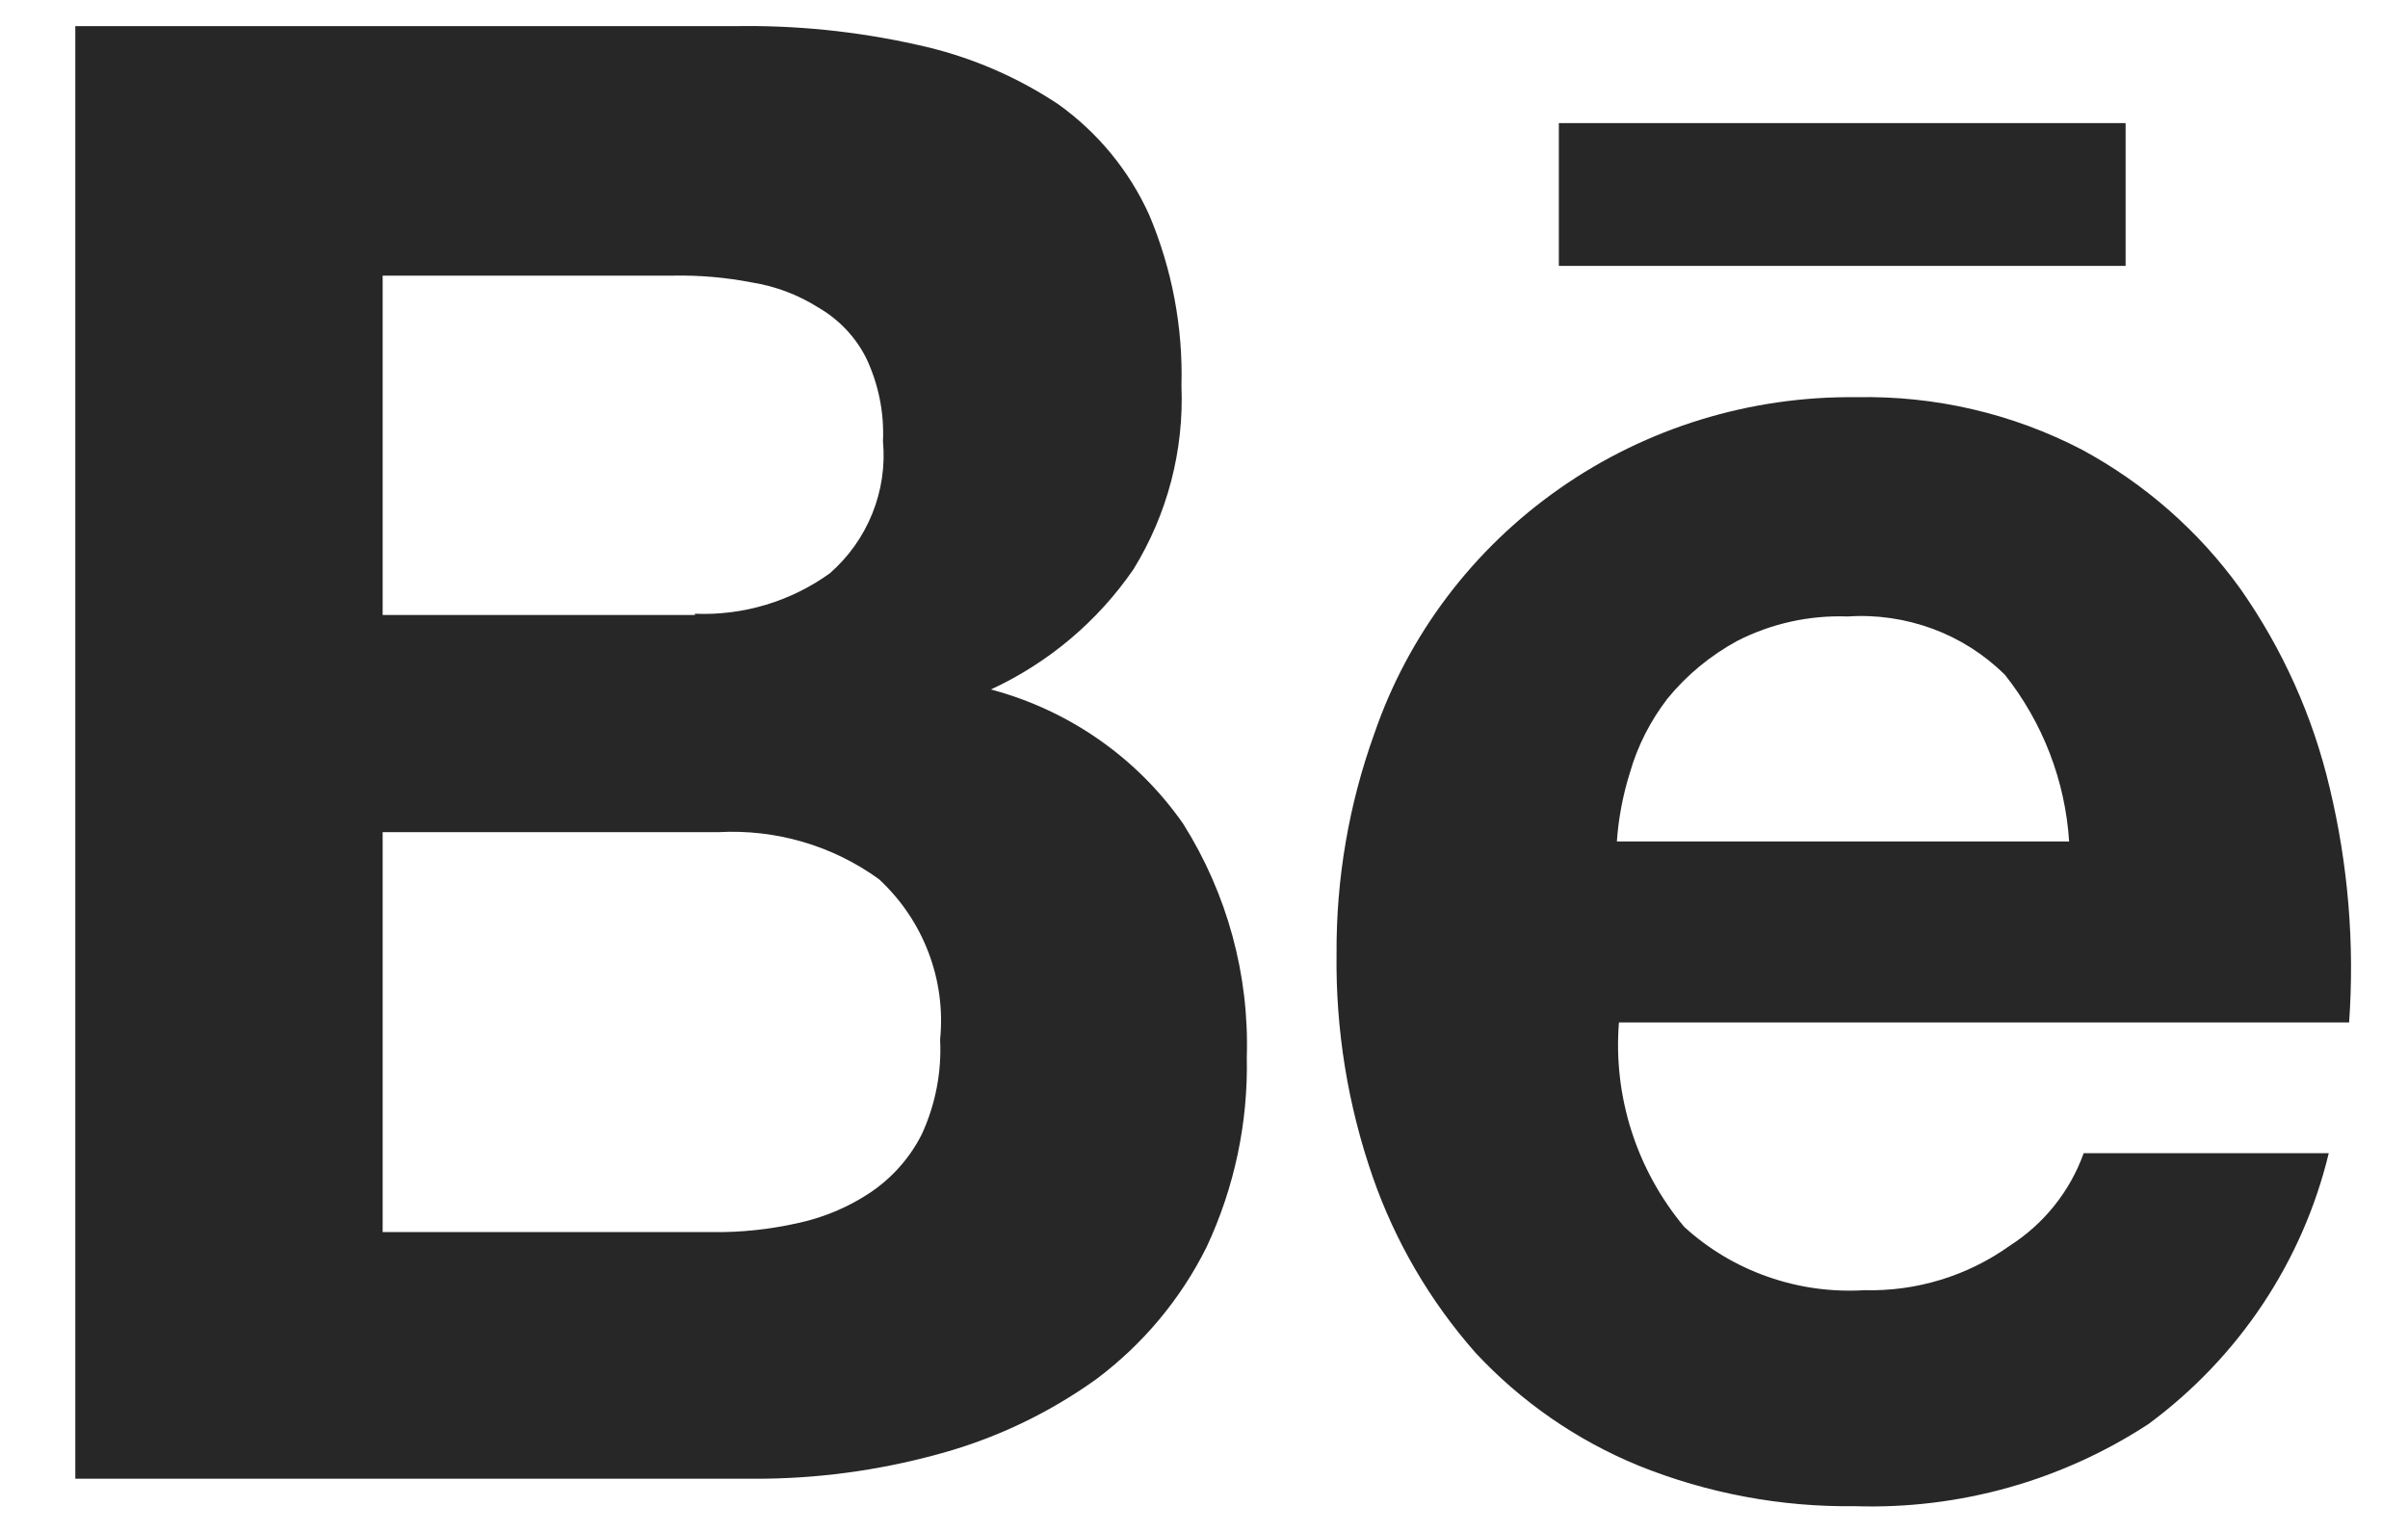 <?xml version="1.0" encoding="UTF-8"?> <svg xmlns="http://www.w3.org/2000/svg" width="22" height="14" viewBox="0 0 22 14" fill="none"> <path d="M6.707 0.239C7.269 0.229 7.83 0.286 8.378 0.409C8.839 0.508 9.278 0.693 9.669 0.953C10.031 1.212 10.317 1.561 10.499 1.963C10.708 2.458 10.809 2.991 10.794 3.527C10.818 4.116 10.666 4.698 10.356 5.202C10.03 5.677 9.58 6.057 9.053 6.301C9.768 6.491 10.391 6.927 10.81 7.529C11.212 8.168 11.414 8.909 11.391 9.66C11.404 10.259 11.278 10.853 11.024 11.396C10.788 11.871 10.443 12.284 10.017 12.603C9.577 12.919 9.083 13.153 8.558 13.293C8.014 13.441 7.452 13.516 6.887 13.514H0.688V0.239H6.707ZM6.349 5.609C6.791 5.627 7.225 5.496 7.582 5.239C7.753 5.089 7.886 4.902 7.97 4.692C8.054 4.483 8.088 4.257 8.067 4.032C8.079 3.77 8.026 3.509 7.913 3.271C7.817 3.081 7.668 2.923 7.484 2.815C7.297 2.696 7.088 2.616 6.868 2.581C6.63 2.535 6.388 2.514 6.145 2.519H3.496V5.62H6.349V5.609ZM6.504 11.26C6.771 11.264 7.037 11.235 7.297 11.176C7.535 11.124 7.76 11.028 7.961 10.892C8.158 10.757 8.317 10.575 8.423 10.363C8.547 10.092 8.604 9.797 8.589 9.501C8.616 9.231 8.58 8.959 8.483 8.705C8.387 8.451 8.232 8.222 8.032 8.036C7.608 7.728 7.089 7.576 6.563 7.605H3.496V11.26H6.504Z" fill="#272727"></path> <path d="M15.387 11.212C15.608 11.414 15.867 11.569 16.151 11.668C16.434 11.768 16.734 11.809 17.034 11.791C17.51 11.803 17.976 11.66 18.361 11.385C18.675 11.184 18.912 10.887 19.037 10.539H21.276C21.038 11.528 20.455 12.404 19.629 13.014C18.837 13.532 17.901 13.795 16.951 13.765C16.273 13.774 15.6 13.648 14.972 13.395C14.404 13.162 13.895 12.809 13.479 12.361C13.066 11.892 12.748 11.348 12.543 10.76C12.314 10.102 12.202 9.411 12.211 8.716C12.207 8.032 12.323 7.353 12.555 6.708C12.865 5.802 13.459 5.016 14.251 4.463C15.043 3.909 15.993 3.618 16.963 3.63C17.68 3.615 18.388 3.78 19.022 4.11C19.595 4.42 20.089 4.854 20.467 5.379C20.854 5.93 21.132 6.549 21.285 7.202C21.453 7.903 21.513 8.625 21.462 9.344H14.791C14.737 10.019 14.951 10.689 15.387 11.212ZM18.314 6.164C18.128 5.98 17.903 5.837 17.656 5.746C17.408 5.655 17.144 5.616 16.881 5.634C16.531 5.621 16.184 5.698 15.874 5.856C15.627 5.99 15.41 6.169 15.234 6.385C15.078 6.588 14.961 6.817 14.891 7.062C14.827 7.266 14.787 7.477 14.772 7.69H18.904C18.868 7.134 18.663 6.603 18.316 6.165L18.314 6.164Z" fill="#272727"></path> <path d="M19.42 1.125H14.242V2.43H19.42V1.125Z" fill="#272727"></path> </svg> 